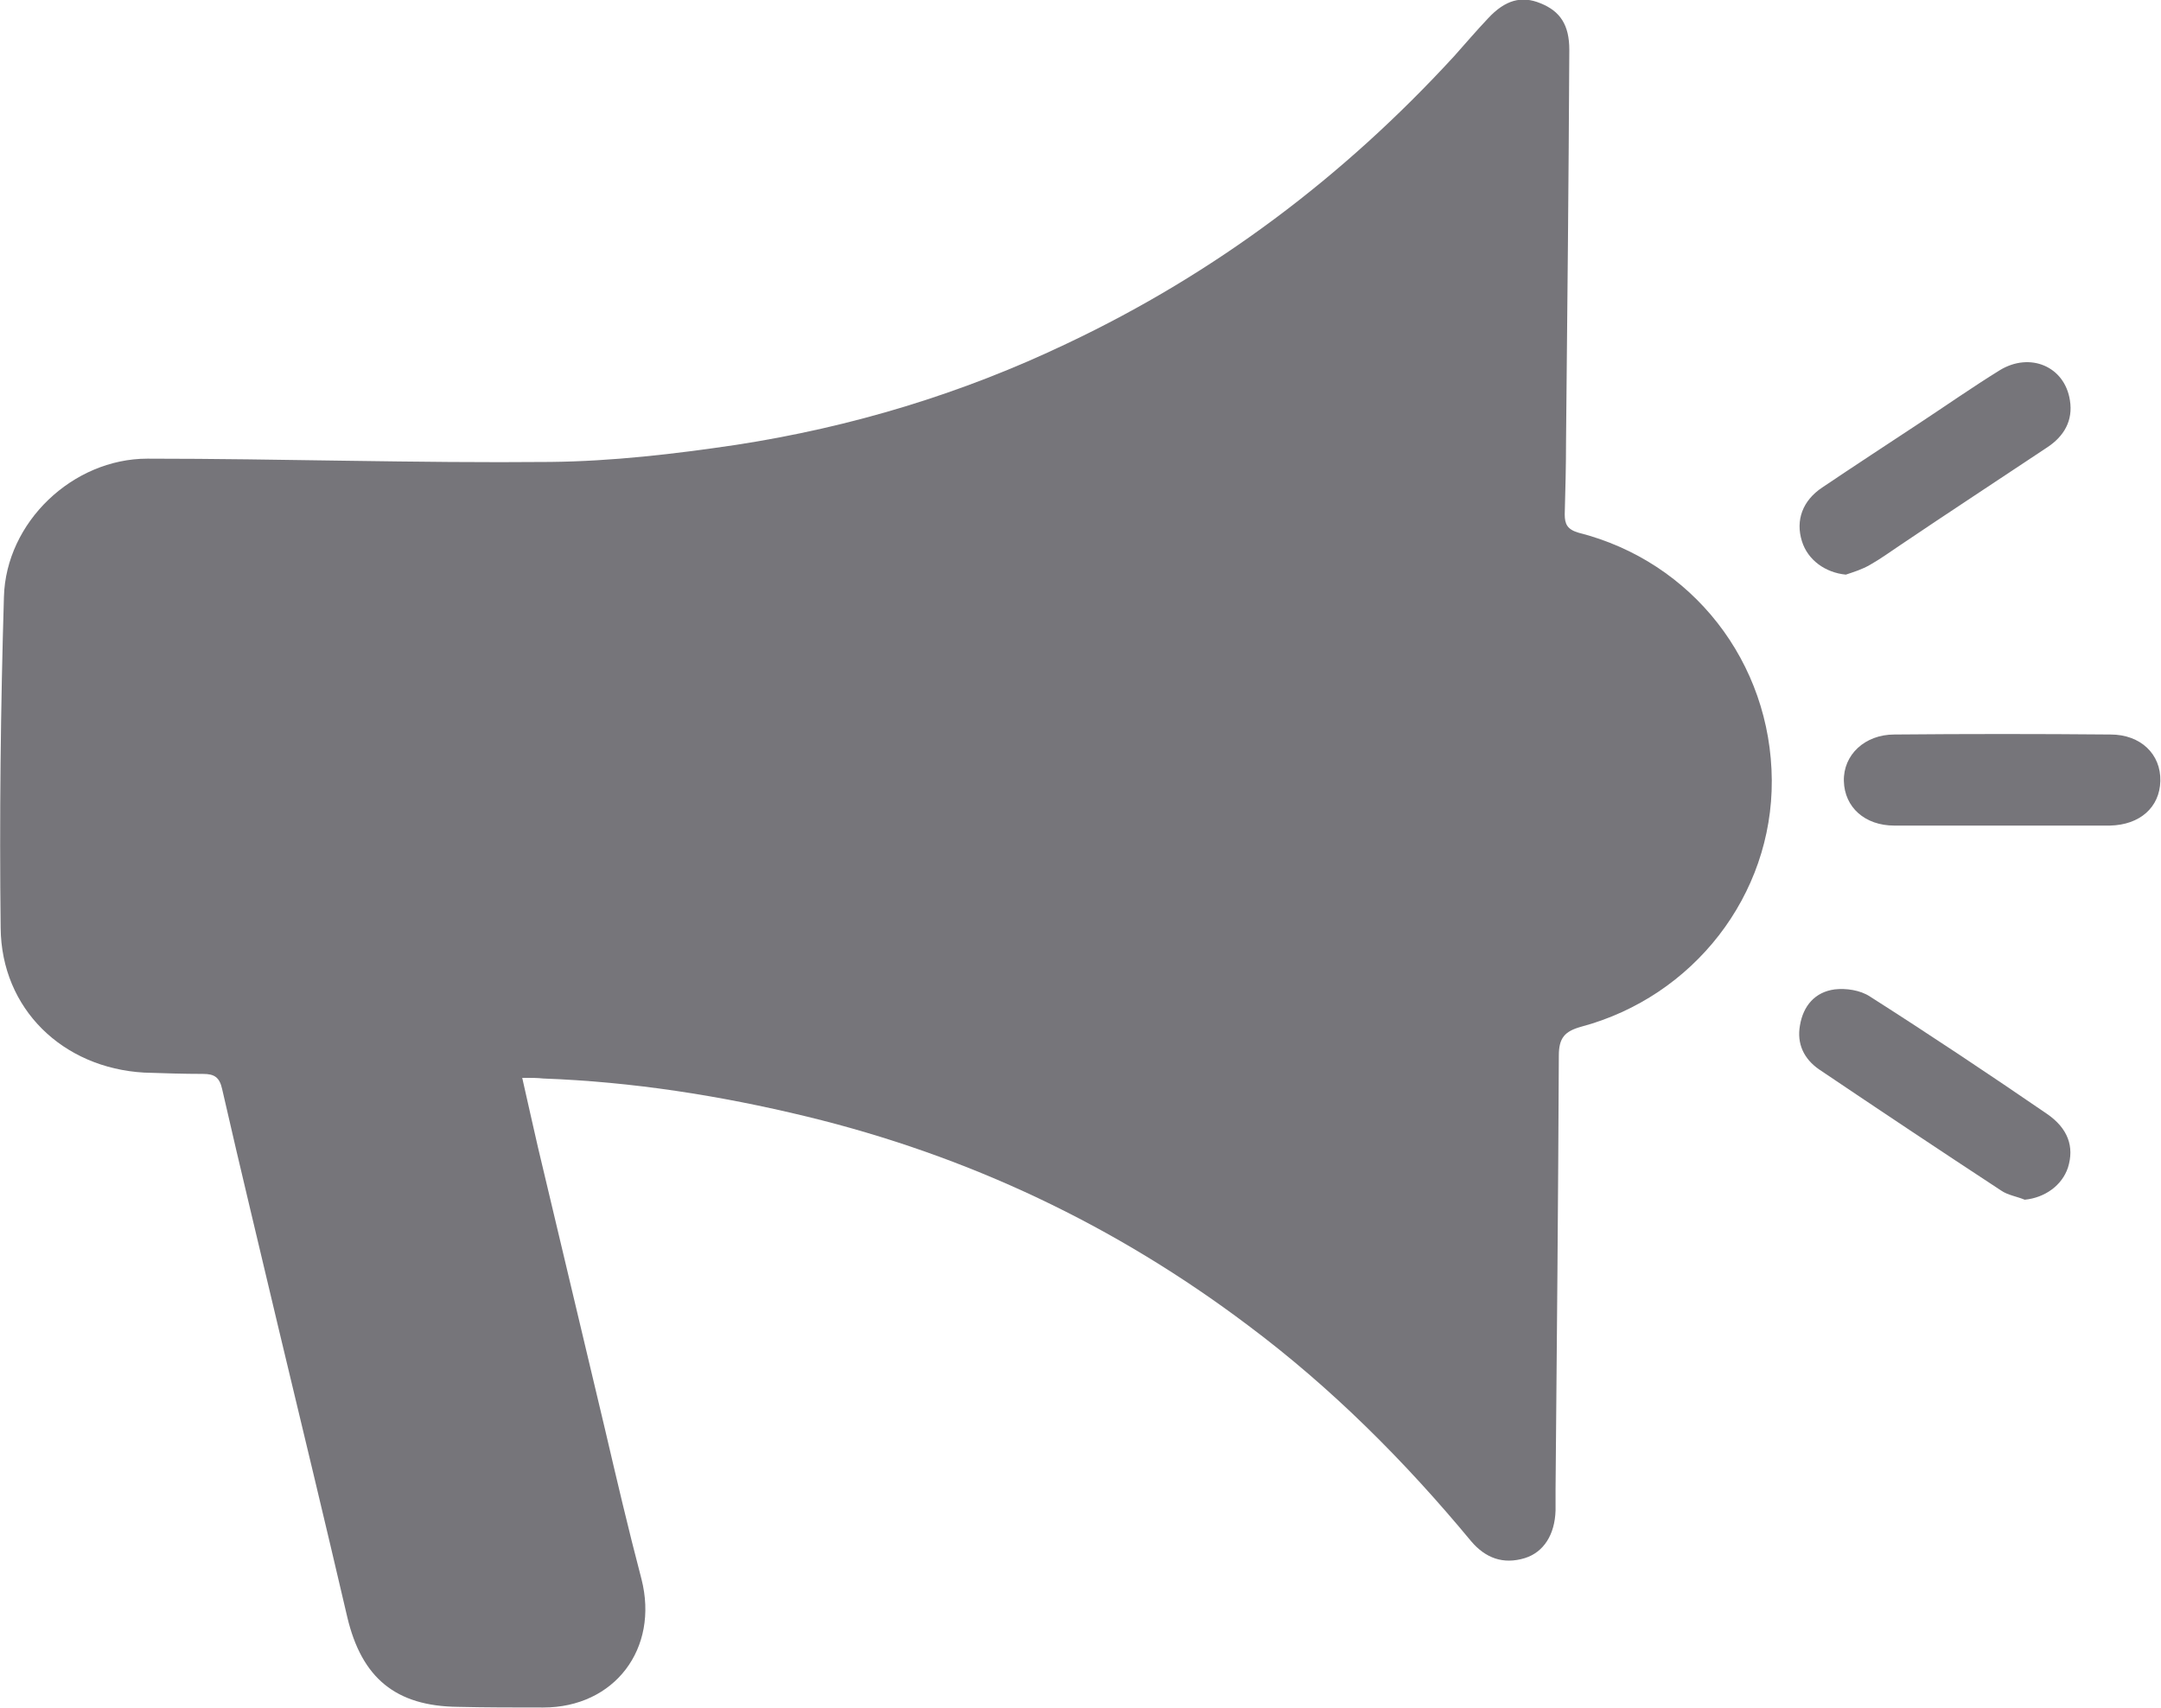 <?xml version="1.0" encoding="utf-8"?>
<!-- Generator: Adobe Illustrator 27.8.0, SVG Export Plug-In . SVG Version: 6.00 Build 0)  -->
<svg version="1.1" id="Layer_2_00000013871740986904574890000013928016156277043644_"
	 xmlns="http://www.w3.org/2000/svg" xmlns:xlink="http://www.w3.org/1999/xlink" x="0px" y="0px" viewBox="0 0 329.8 260.7"
	 style="enable-background:new 0 0 329.8 260.7;" xml:space="preserve">
<style type="text/css">
	.st0{fill:#76757A;}
</style>
<g id="Layer_1-2">
	<g>
		<path class="st0" d="M79.7,164.5c0.9,3.9,1.6,7.2,2.4,10.6c3.4,14.3,6.8,28.6,10.2,42.9c1.8,7.7,3.6,15.4,5.6,23
			c2.7,10.6-4.1,19.6-15,19.6c-4.3,0-8.7,0-13-0.1c-9.5-0.1-14.7-4.4-16.9-13.7c-3.4-14.6-6.9-29.1-10.4-43.7
			c-2.9-12.3-5.9-24.6-8.7-36.9c-0.4-1.8-1.2-2.3-2.9-2.3c-3,0-6-0.1-9-0.2C9.6,163,0.2,154,0.1,141.6c-0.2-16.8,0-33.7,0.5-50.5
			C0.9,79.7,11.1,70,22.5,70c20.5,0,41,0.7,61.5,0.5c9.4-0.1,18.9-1.2,28.3-2.6c17.6-2.7,34.5-7.8,50.6-15.5
			C185.5,41.7,205,27,221.9,8.6c1.7-1.9,3.4-3.9,5.2-5.8c2.6-2.8,5.1-3.5,8-2.3c3,1.2,4.4,3.3,4.4,7.1c-0.1,19.9-0.3,39.8-0.5,59.7
			c0,3.8-0.1,7.5-0.2,11.2c0,1.5,0.4,2.3,2.1,2.8c17.4,4.4,29.4,19.8,29.5,37.8c0.1,17.5-11.9,33-29.1,37.6
			c-2.5,0.7-3.4,1.7-3.4,4.4c-0.1,22.1-0.3,44.2-0.5,66.2c0,1.1,0,2.2,0,3.2c-0.1,3.7-1.8,6.4-4.7,7.3c-3.3,1-6,0-8.2-2.6
			c-10.1-12.2-21.3-23.4-34-32.9c-20.3-15.3-42.7-25.9-67.4-31.9c-13.2-3.2-26.6-5.3-40.2-5.8C82,164.5,81.2,164.5,79.7,164.5
			L79.7,164.5z"/>
		<path class="st0" d="M305.6,126c-5.5,0-11,0-16.5,0c-4.5,0-7.6-2.8-7.7-6.8c-0.1-4,3.2-7.1,7.7-7.1c11-0.1,22-0.1,33,0
			c4.6,0,7.7,3,7.6,7.1c-0.1,4-3.1,6.7-7.7,6.8C316.6,126,311.1,126,305.6,126L305.6,126z"/>
		<path class="st0" d="M309,183.1c-1.2-0.5-2.6-0.7-3.6-1.4c-9.3-6.1-18.6-12.3-27.8-18.5c-2.3-1.6-3.4-3.9-2.9-6.7
			c0.5-3,2.3-5.1,5.3-5.5c1.7-0.2,3.9,0.1,5.4,1.1c9.1,5.8,18.1,11.8,27,17.9c3.2,2.2,4.2,5,3.2,8.2
			C314.7,180.9,312.1,182.8,309,183.1L309,183.1z"/>
		<path class="st0" d="M281.7,87.7c-3.1-0.3-5.8-2.2-6.7-5.1c-1-3.2,0.1-6.2,3.1-8.2c4.9-3.3,9.8-6.5,14.8-9.8
			c4.1-2.7,8.1-5.5,12.3-8.1c4.6-2.8,9.9-0.6,10.7,4.6c0.5,3.1-0.9,5.5-3.5,7.2c-7.5,5-15,9.9-22.4,14.9c-1.5,1-3,2.1-4.6,3
			C284.2,86.9,282.9,87.3,281.7,87.7L281.7,87.7z"/>
	</g>
</g>
</svg>
